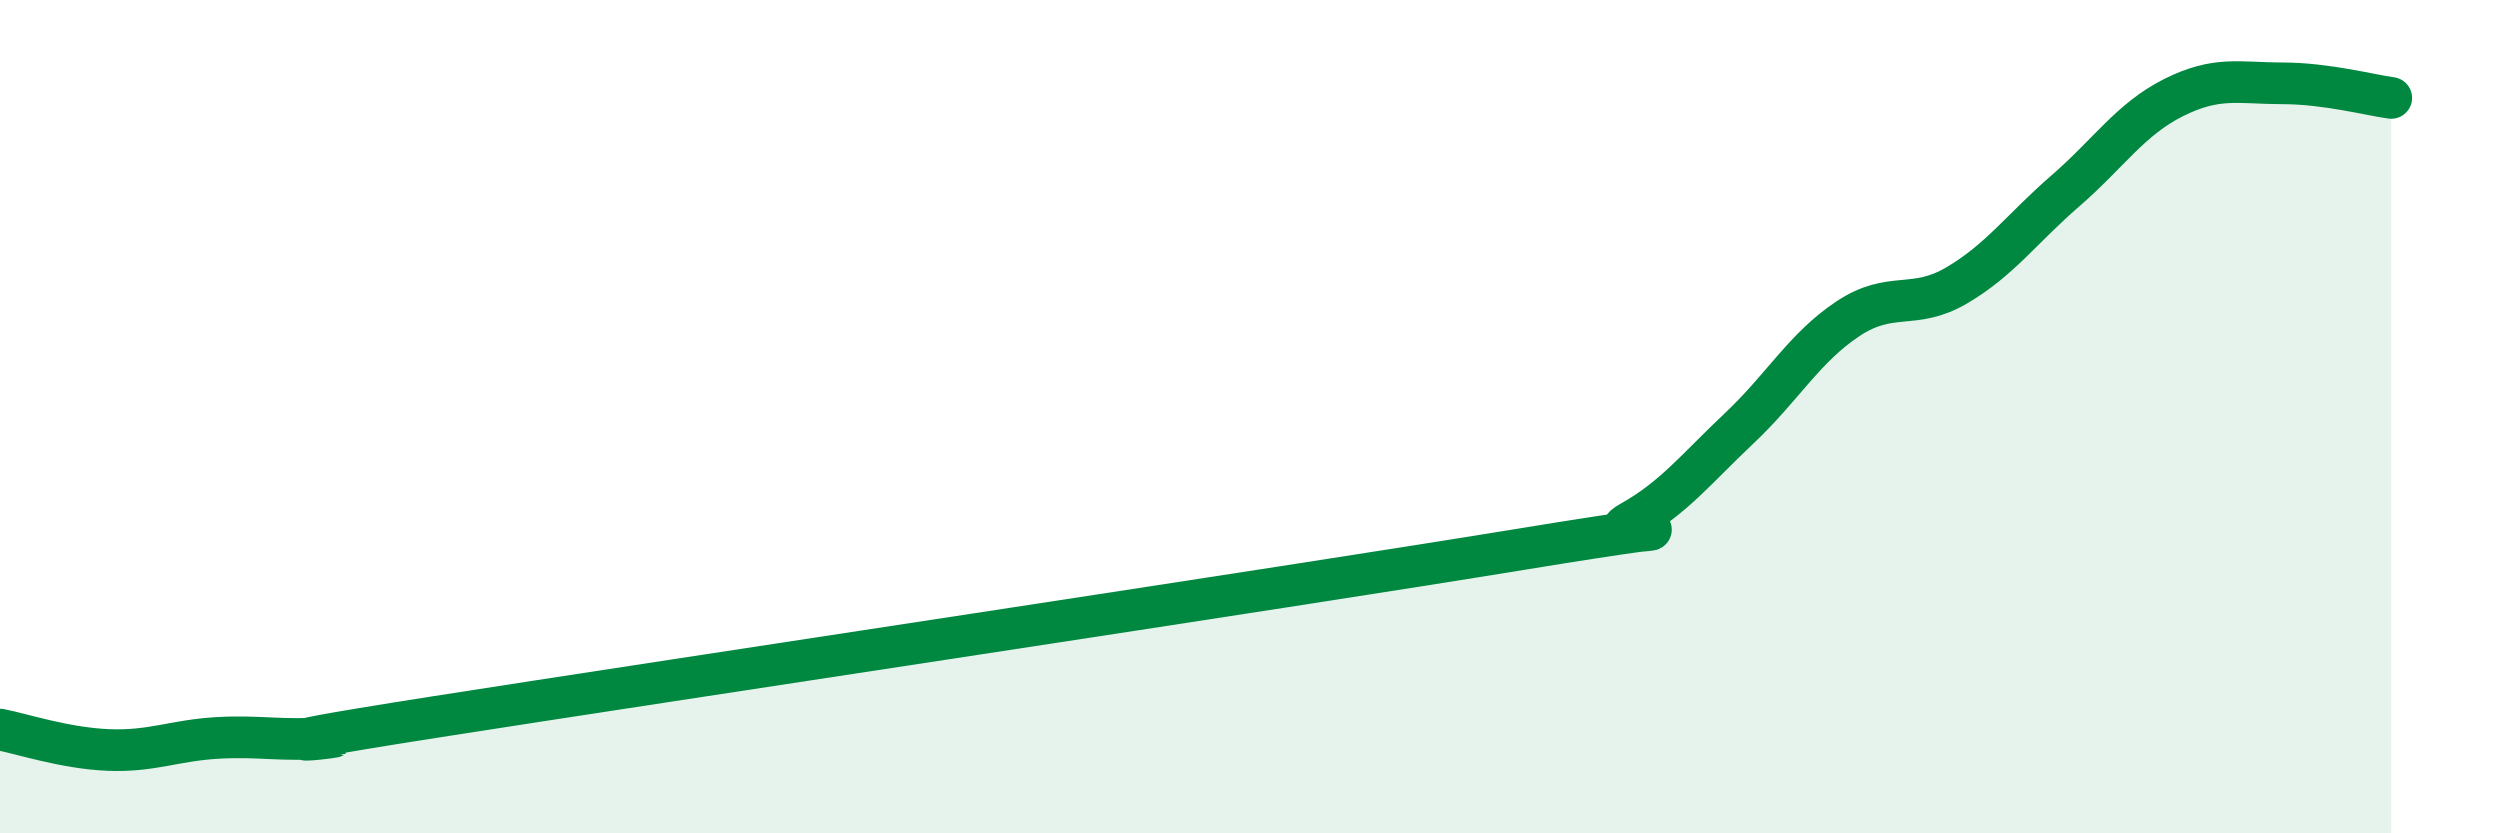 
    <svg width="60" height="20" viewBox="0 0 60 20" xmlns="http://www.w3.org/2000/svg">
      <path
        d="M 0,17.51 C 0.52,17.61 1.57,17.96 2.61,18 C 3.65,18.04 4.18,17.77 5.22,17.71 C 6.26,17.65 6.79,17.8 7.83,17.7 C 8.87,17.6 4.69,18.11 10.43,17.21 C 16.17,16.31 30.78,14.12 36.52,13.18 C 42.26,12.24 38.09,13.11 39.13,12.53 C 40.17,11.95 40.7,11.26 41.74,10.28 C 42.78,9.3 43.31,8.34 44.35,7.65 C 45.39,6.96 45.92,7.46 46.96,6.85 C 48,6.24 48.53,5.48 49.57,4.58 C 50.61,3.68 51.13,2.86 52.17,2.34 C 53.21,1.82 53.74,2 54.78,2 C 55.82,2 56.87,2.28 57.39,2.35L57.39 20L0 20Z"
        fill="#008740"
        opacity="0.1"
        stroke-linecap="round"
        stroke-linejoin="round"
      />
      <path
        d="M 0,17.51 C 0.52,17.61 1.57,17.96 2.61,18 C 3.65,18.04 4.18,17.77 5.22,17.71 C 6.26,17.65 6.79,17.8 7.83,17.7 C 8.87,17.6 4.69,18.11 10.43,17.21 C 16.17,16.31 30.78,14.12 36.52,13.18 C 42.26,12.24 38.09,13.11 39.13,12.53 C 40.17,11.95 40.7,11.26 41.74,10.28 C 42.78,9.3 43.31,8.34 44.35,7.65 C 45.39,6.96 45.92,7.46 46.96,6.85 C 48,6.24 48.53,5.48 49.57,4.58 C 50.61,3.68 51.13,2.86 52.17,2.34 C 53.21,1.82 53.74,2 54.78,2 C 55.82,2 56.87,2.28 57.39,2.35"
        stroke="#008740"
        stroke-width="1"
        fill="none"
        stroke-linecap="round"
        stroke-linejoin="round"
      />
    </svg>
  